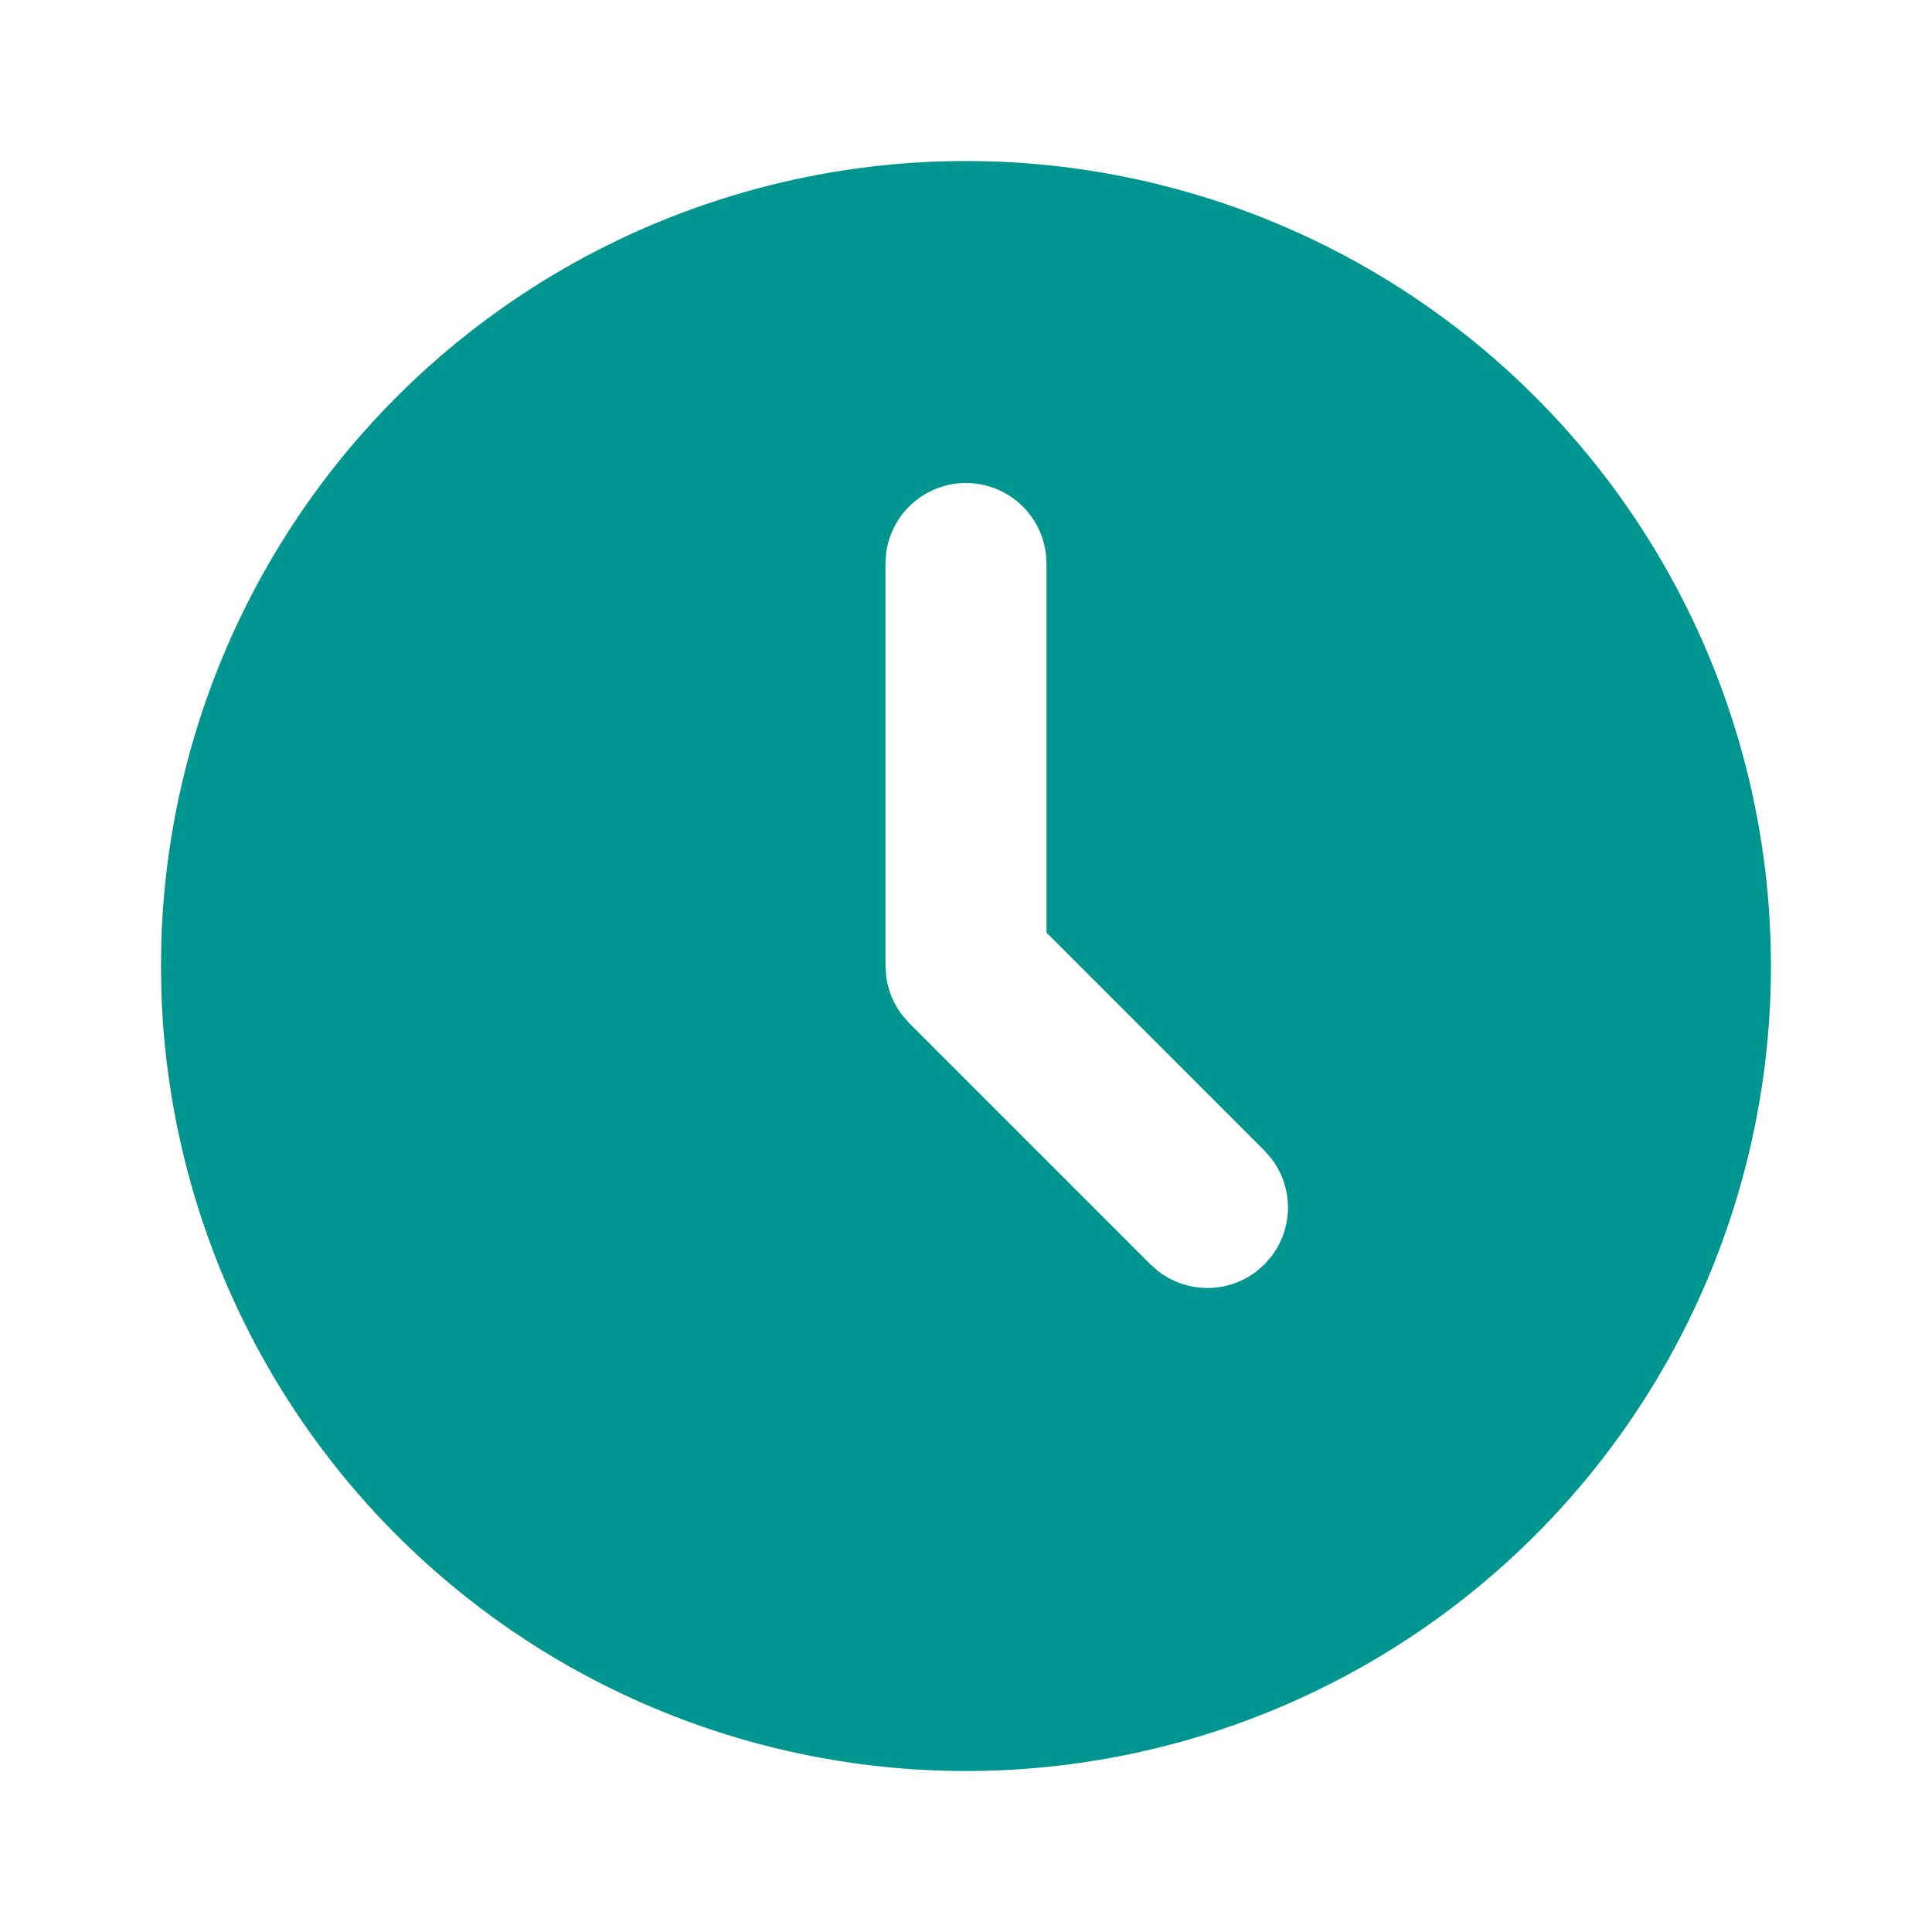 <?xml version="1.0" encoding="UTF-8"?> <svg xmlns="http://www.w3.org/2000/svg" width="100" height="100" viewBox="0 0 100 100" fill="none"><path d="M70.832 13.917C77.117 17.545 82.344 22.752 85.998 29.022C89.652 35.292 91.604 42.408 91.663 49.664C91.722 56.921 89.884 64.067 86.332 70.395C82.78 76.723 77.637 82.014 71.412 85.743C65.187 89.473 58.096 91.512 50.841 91.659C43.586 91.806 36.418 90.055 30.047 86.58C23.676 83.106 18.323 78.027 14.518 71.848C10.713 65.669 8.588 58.603 8.353 51.35L8.332 50L8.353 48.65C8.586 41.454 10.68 34.442 14.431 28.296C18.181 22.15 23.46 17.081 29.752 13.583C36.045 10.085 43.137 8.277 50.336 8.335C57.536 8.394 64.597 10.317 70.832 13.917ZM49.999 25C48.978 25 47.993 25.375 47.23 26.053C46.468 26.731 45.981 27.666 45.861 28.679L45.832 29.167V50L45.87 50.546C45.965 51.269 46.248 51.954 46.69 52.533L47.053 52.95L59.553 65.45L59.944 65.792C60.675 66.359 61.574 66.666 62.499 66.666C63.424 66.666 64.322 66.359 65.053 65.792L65.445 65.446L65.79 65.054C66.357 64.324 66.665 63.425 66.665 62.5C66.665 61.575 66.357 60.677 65.79 59.946L65.445 59.554L54.165 48.271V29.167L54.136 28.679C54.017 27.666 53.53 26.731 52.767 26.053C52.004 25.375 51.019 25 49.999 25Z" fill="#00968F"></path></svg> 